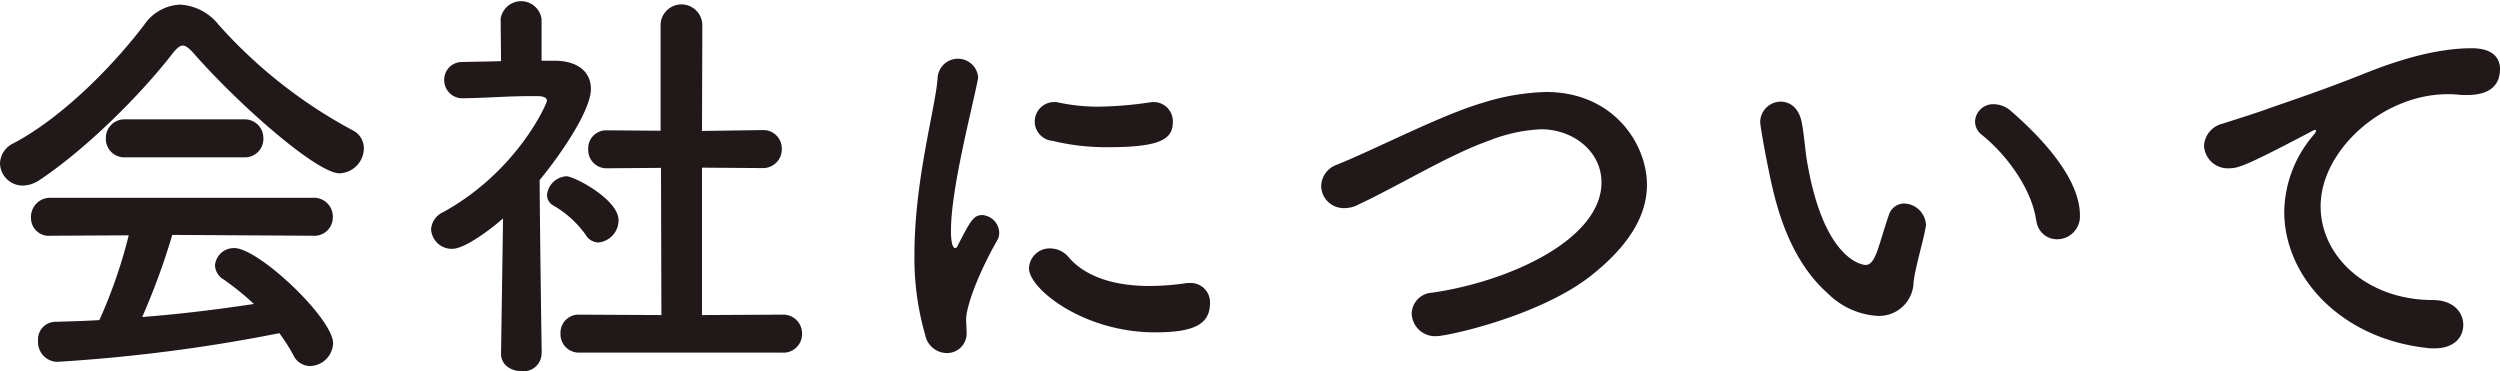 <svg xmlns="http://www.w3.org/2000/svg" viewBox="0 0 362.79 53.86"><defs><style>.cls-1{opacity:0.9;}.cls-2{fill:#090000;}</style></defs><title>アセット 3</title><g id="レイヤー_2" data-name="レイヤー 2"><g id="content"><g class="cls-1"><path class="cls-2" d="M28.08,7.71c-.66-.73-1.14-1.1-1.56-1.1s-.84.37-1.44,1.1C20.16,14.08,12.24,21.79,5.82,26.07a4.46,4.46,0,0,1-2.52.86A3.3,3.3,0,0,1,0,23.69a3.35,3.35,0,0,1,1.92-2.88c7-3.67,14.4-11.14,19-17.2A6.66,6.66,0,0,1,26.1.67a7.68,7.68,0,0,1,5.64,2.94,70.84,70.84,0,0,0,19.44,15.3,2.88,2.88,0,0,1,1.62,2.63,3.66,3.66,0,0,1-3.54,3.61C46,25.15,34.74,15.3,28.08,7.71ZM25,34.09A101.32,101.32,0,0,1,20.64,46c5.52-.42,11-1.1,16.2-1.89a39.32,39.32,0,0,0-4.38-3.55A2.5,2.5,0,0,1,31.2,38.5,2.74,2.74,0,0,1,34,36c3.54,0,14.34,10.22,14.34,13.83A3.44,3.44,0,0,1,45,53.12a2.71,2.71,0,0,1-2.46-1.65,27.51,27.51,0,0,0-2-3.12A240.76,240.76,0,0,1,8.28,52.51a2.87,2.87,0,0,1-2.76-3.06A2.55,2.55,0,0,1,8,46.7c2.1-.06,4.26-.12,6.42-.25a72.17,72.17,0,0,0,4.26-12.3l-11.34.06A2.58,2.58,0,0,1,4.5,31.58,2.77,2.77,0,0,1,7.32,28.7h38.1a2.74,2.74,0,0,1,2.88,2.82,2.67,2.67,0,0,1-2.88,2.69ZM18.18,22.83a2.67,2.67,0,0,1-2.82-2.76,2.7,2.7,0,0,1,2.82-2.75H35.4a2.7,2.7,0,0,1,2.82,2.75,2.67,2.67,0,0,1-2.82,2.76Z"/><path class="cls-2" d="M78.59,51.35a2.6,2.6,0,0,1-2.88,2.51c-1.5,0-3-.86-3-2.51v-.06L73,31.7c-2.1,1.84-5.64,4.41-7.38,4.41a3,3,0,0,1-3.06-2.82,2.93,2.93,0,0,1,1.74-2.5C75.11,24.85,79.37,15,79.37,14.63c0-.61-.9-.68-1.32-.68H77c-3.42,0-6,.25-9.72.31h-.06a2.63,2.63,0,0,1-2.76-2.63A2.57,2.57,0,0,1,67.13,9c1.86-.06,3.72-.06,5.58-.13l-.06-6.12a3,3,0,0,1,5.94,0V8.81h2c3.48.06,5.16,1.78,5.16,4.1,0,3.19-4.56,9.74-7.44,13.22.06,9.49.3,25.16.3,25.16ZM85,34.09a14.74,14.74,0,0,0-4.62-4.22,1.77,1.77,0,0,1-1-1.53,3,3,0,0,1,2.82-2.76c1.14,0,7.56,3.37,7.56,6.37a3.24,3.24,0,0,1-2.94,3.24A2.2,2.2,0,0,1,85,34.09Zm-.9,17.08a2.66,2.66,0,0,1-2.76-2.76,2.62,2.62,0,0,1,2.76-2.75l11.88.06-.06-21.36-7.8.06a2.65,2.65,0,0,1-2.76-2.75A2.61,2.61,0,0,1,88,18.91h.06l7.8.06V3.67a3,3,0,0,1,6.06,0L101.87,19l8.7-.12h.06a2.67,2.67,0,0,1,2.82,2.76,2.72,2.72,0,0,1-2.88,2.75l-8.7-.06V45.72l11.64-.06a2.72,2.72,0,0,1,2.88,2.75,2.69,2.69,0,0,1-2.88,2.76Z"/><path class="cls-2" d="M134.26,48.6a40.17,40.17,0,0,1-1.56-11.69c0-10.78,3.06-21.3,3.36-25.53a2.95,2.95,0,0,1,5.88-.24,1.58,1.58,0,0,1-.06.49C141,16.1,138,27.42,138,33.48c0,2.26.42,2.51.6,2.51s.3-.12.42-.43c1.86-3.61,2.28-4.35,3.54-4.35A2.64,2.64,0,0,1,145,33.78a1.94,1.94,0,0,1-.3,1.11c-2.88,5.08-4.5,9.67-4.5,11.5,0,.55.06,1.1.06,1.65a2.85,2.85,0,0,1-3,3.19A3.23,3.23,0,0,1,134.26,48.6Zm33.36-.37c-10.38,0-18.3-6.31-18.3-9.3a3,3,0,0,1,3.12-2.88,3.5,3.5,0,0,1,2.7,1.35c2.52,2.87,6.78,4.1,11.64,4.1a37.24,37.24,0,0,0,5.1-.37,2.88,2.88,0,0,1,.71-.06,2.8,2.8,0,0,1,3,2.93C175.59,47.19,173,48.23,167.62,48.23Zm-6.78-26.87a32.91,32.91,0,0,1-8.1-.92,2.82,2.82,0,0,1,.24-5.63,2.25,2.25,0,0,1,.6.06,27.56,27.56,0,0,0,5.82.61,55.64,55.64,0,0,0,7.38-.61c.18,0,.35-.06.54-.06a2.79,2.79,0,0,1,2.88,2.88C170.2,20.14,168.52,21.36,160.84,21.36Z"/><path class="cls-2" d="M208.46,48.78a3.39,3.39,0,0,1-3.6-3.31,3.12,3.12,0,0,1,3-3c11.34-1.66,24.54-7.78,24.54-16,0-4.53-4.14-7.71-8.76-7.71a23.12,23.12,0,0,0-7.56,1.65c-5.7,2-12.9,6.43-19,9.3a4.24,4.24,0,0,1-2,.49A3.27,3.27,0,0,1,191.72,27a3.4,3.4,0,0,1,2.34-3.12c5.76-2.33,15.24-7.28,21.24-9a33,33,0,0,1,9.06-1.53c9.78,0,14.64,7.53,14.64,13.47,0,4.53-2.7,8.87-8,13.09C223.58,45.84,210.08,48.78,208.46,48.78Z"/><path class="cls-2" d="M272.47,45.84a11.14,11.14,0,0,1-7.14-3.18c-6.06-5.33-7.8-13.65-8.76-18.42-.48-2.33-1.14-6.06-1.14-6.55a3,3,0,0,1,3-2.94c1.26,0,2.58.86,3,2.88s.48,4,.84,6c2.46,14.26,8.1,14.82,8.46,14.82.6,0,1.14-.49,1.68-2s1-3.25,1.68-5.21a2.35,2.35,0,0,1,2.22-1.71,3.28,3.28,0,0,1,3.18,3.06c0,.18-.06.31-.06.49-.36,2-1.56,6-1.74,7.9A5,5,0,0,1,272.47,45.84Zm23-13.89c-.54-4.1-3.84-9.12-7.86-12.37a2.44,2.44,0,0,1-1-1.95,2.63,2.63,0,0,1,2.7-2.51,3.84,3.84,0,0,1,2.52,1c2.52,2.2,10,8.93,10,15.11a3.31,3.31,0,0,1-3.3,3.49A3,3,0,0,1,295.51,32Z"/><path class="cls-2" d="M353.32,50.55h-.61c-13-1.22-21.23-10.4-21.23-19.83a17.46,17.46,0,0,1,4.32-11.2,1.2,1.2,0,0,0,.3-.55.13.13,0,0,0-.12-.12,1.86,1.86,0,0,0-.6.25c-9.42,4.95-10.56,5.32-11.88,5.32a3.44,3.44,0,0,1-3.66-3.3,3.49,3.49,0,0,1,2.76-3.19c1.26-.43,4.68-1.47,6.48-2.14,2.82-1,7.8-2.63,13.74-5C347.26,9,353.13,7,358.71,7c3,0,4.08,1.4,4.08,3,0,3.12-2.52,3.79-4.79,3.79a11,11,0,0,1-1.38-.06,11.72,11.72,0,0,0-1.45-.06c-9.29,0-18.41,8.08-18.41,16.28,0,7.34,6.84,13.59,16.26,13.59,3,0,4.44,1.77,4.44,3.61S356.08,50.55,353.32,50.55Z"/></g></g></g></svg>
